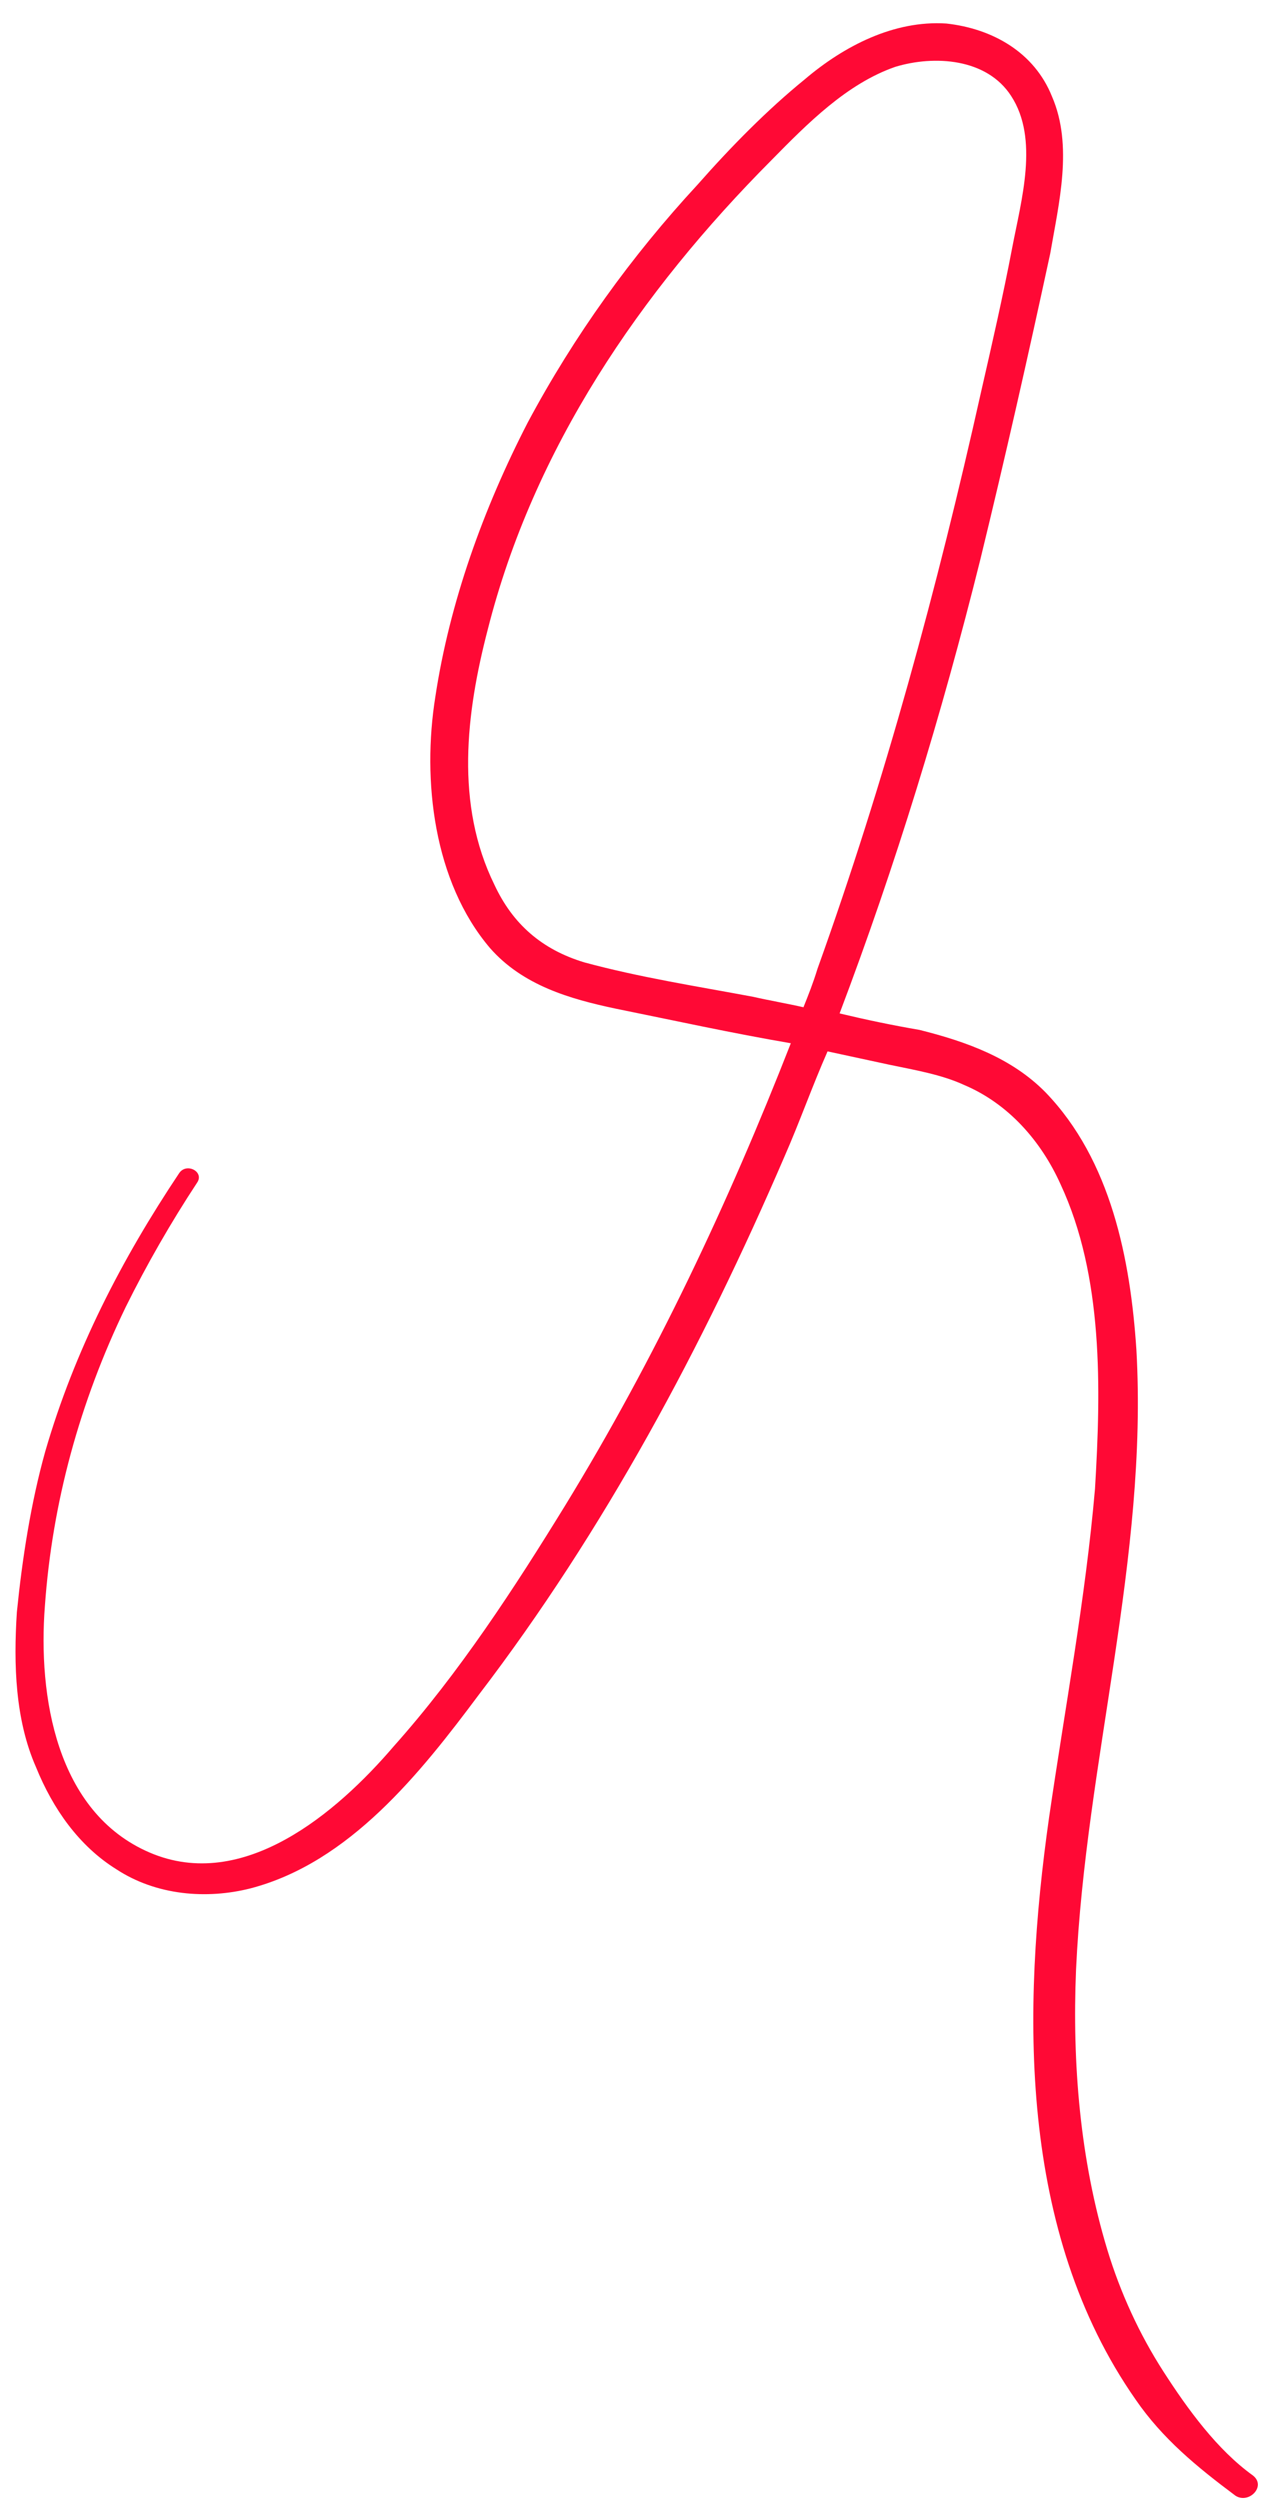 <?xml version="1.0" encoding="UTF-8"?> <svg xmlns="http://www.w3.org/2000/svg" width="36" height="71" viewBox="0 0 36 71" fill="none"><path d="M29.89 2.739C30.497 4.137 30.083 5.784 29.842 7.195C29.21 10.125 28.56 12.999 27.855 15.89C26.758 20.299 25.444 24.591 23.856 28.784C24.643 28.971 25.357 29.12 26.127 29.252C27.444 29.582 28.739 30.041 29.707 31.025C31.57 32.955 32.119 35.77 32.289 38.334C32.624 44.256 30.846 50.028 30.574 55.951C30.465 58.6 30.685 61.332 31.462 63.895C31.834 65.121 32.373 66.296 33.062 67.365C33.751 68.434 34.585 69.58 35.597 70.308C35.994 70.613 35.482 71.133 35.102 70.883C34.001 70.061 33.028 69.261 32.267 68.154C28.934 63.384 29.032 57.088 29.808 51.62C30.261 48.501 30.843 45.405 31.113 42.281C31.283 39.431 31.351 36.246 30.133 33.634C29.578 32.403 28.649 31.346 27.392 30.815C26.756 30.521 25.986 30.39 25.271 30.241C24.685 30.115 24.099 29.988 23.514 29.862C23.081 30.844 22.722 31.866 22.29 32.849C19.969 38.237 17.174 43.466 13.602 48.139C11.958 50.341 9.936 52.901 7.116 53.635C5.874 53.95 4.44 53.838 3.3 53.088C2.25 52.433 1.505 51.382 1.022 50.19C0.432 48.847 0.383 47.28 0.479 45.791C0.63 44.285 0.876 42.689 1.285 41.227C2.118 38.358 3.46 35.761 5.092 33.319C5.303 33.011 5.812 33.283 5.601 33.59C4.851 34.73 4.174 35.909 3.57 37.127C2.262 39.835 1.484 42.687 1.276 45.61C1.077 48.165 1.594 51.476 4.252 52.617C6.91 53.758 9.569 51.491 11.186 49.601C13.048 47.516 14.625 45.091 16.051 42.772C18.615 38.587 20.688 34.187 22.47 29.631C20.802 29.346 19.172 28.988 17.487 28.647C16.187 28.372 14.853 27.986 13.924 26.929C12.318 25.043 11.991 22.161 12.369 19.795C12.773 17.117 13.73 14.454 14.994 12.002C16.314 9.533 17.942 7.275 19.82 5.245C20.771 4.166 21.794 3.126 22.867 2.253C23.98 1.307 25.4 0.572 26.889 0.668C28.211 0.815 29.39 1.491 29.89 2.739ZM28.76 7.037C29.018 5.681 29.526 3.945 28.73 2.726C28.041 1.657 26.552 1.561 25.437 1.899C24.061 2.377 22.944 3.507 21.921 4.548C18.19 8.295 15.158 12.743 13.858 17.884C13.24 20.261 12.93 22.85 14.047 25.127C14.569 26.247 15.396 26.969 16.602 27.334C18.192 27.764 19.788 28.01 21.401 28.312C21.858 28.417 22.372 28.504 22.829 28.609C22.968 28.263 23.106 27.916 23.228 27.515C25.141 22.189 26.636 16.685 27.874 11.138C28.188 9.765 28.502 8.393 28.76 7.037Z" fill="#FF0935"></path></svg> 